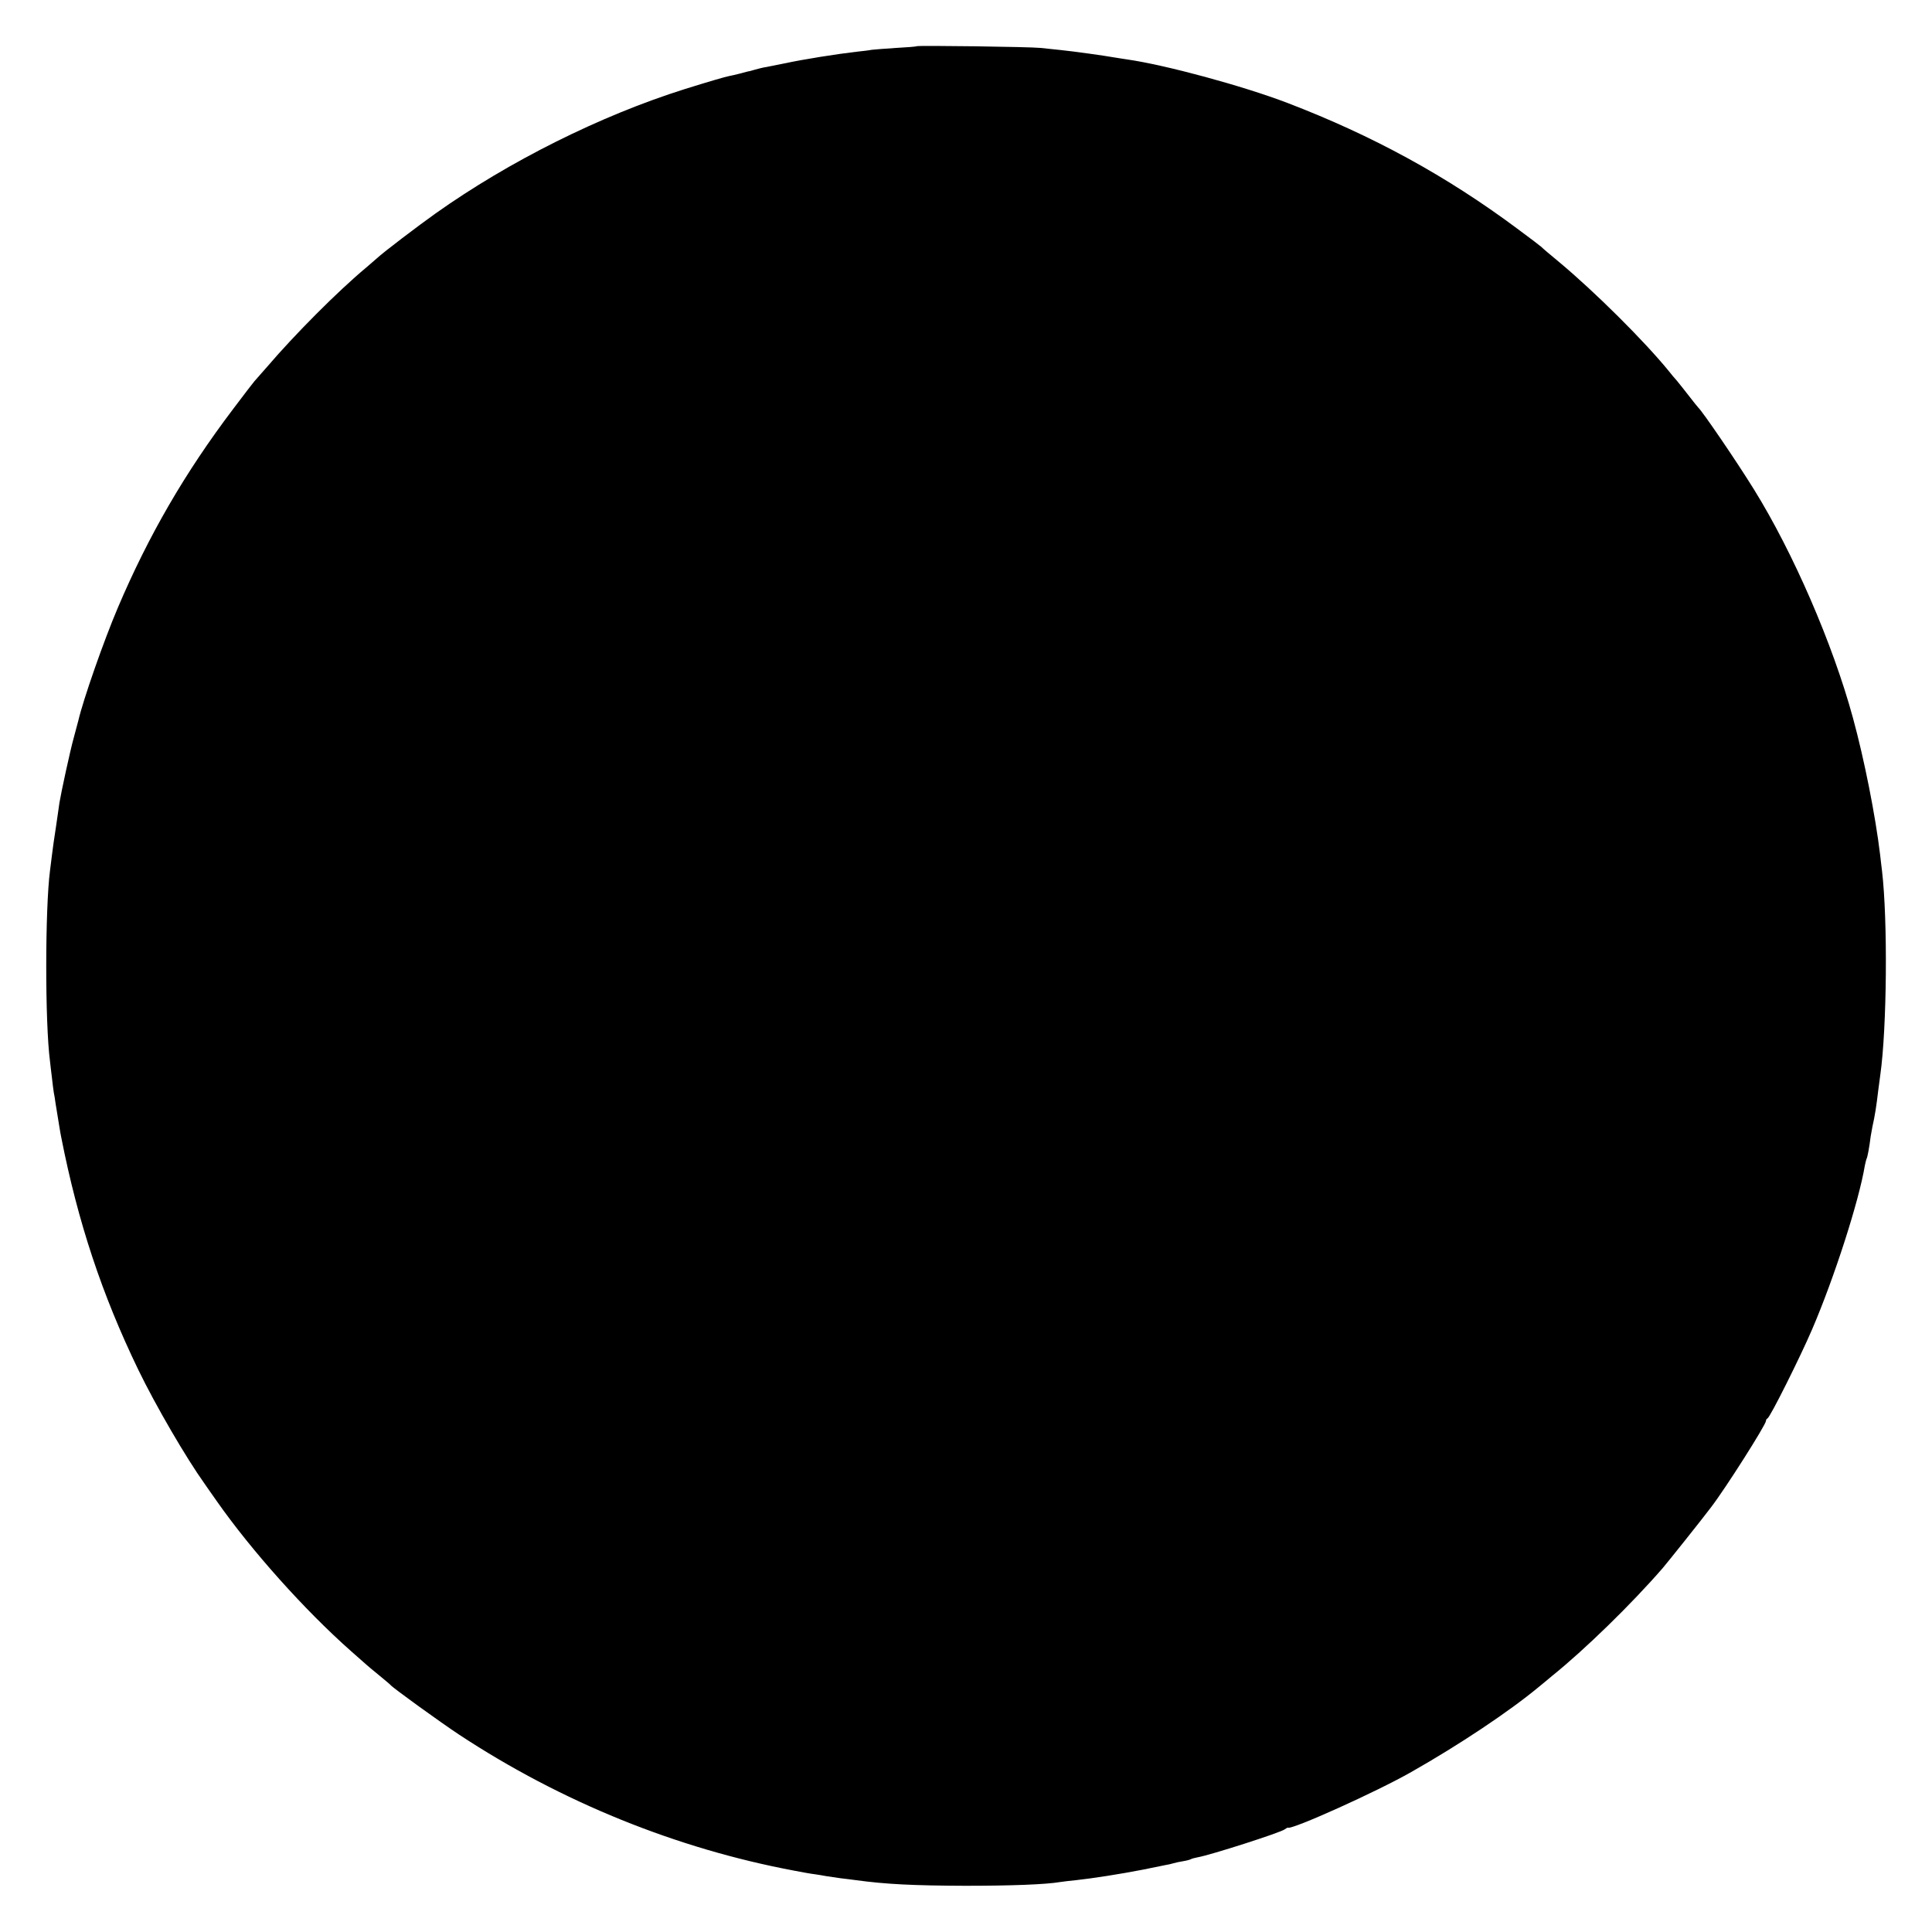 <?xml version="1.0" standalone="no"?>
<!DOCTYPE svg PUBLIC "-//W3C//DTD SVG 20010904//EN"
 "http://www.w3.org/TR/2001/REC-SVG-20010904/DTD/svg10.dtd">
<svg version="1.0" xmlns="http://www.w3.org/2000/svg"
 width="1024pt" height="1024pt" viewBox="0 0 1024 1024"
 preserveAspectRatio="xMidYMid meet">
<g transform="translate(0,1024) scale(0.1,-0.1)"
fill="#000000" stroke="none">
<path d="M4858 9995 c-1 -2 -50 -6 -108 -9 -58 -4 -116 -8 -130 -10 -14 -3
-49 -7 -78 -10 -105 -12 -282 -40 -384 -62 -37 -7 -80 -16 -95 -19 -16 -2 -43
-9 -61 -14 -18 -5 -33 -10 -35 -9 -1 0 -20 -5 -42 -11 -22 -6 -49 -12 -60 -14
-25 -5 -110 -30 -235 -69 -448 -141 -932 -383 -1321 -659 -93 -66 -277 -206
-309 -236 -8 -7 -35 -30 -59 -51 -151 -126 -378 -354 -526 -527 -33 -38 -63
-72 -66 -75 -3 -3 -55 -70 -115 -150 -254 -336 -446 -667 -609 -1050 -75 -176
-184 -488 -210 -600 -2 -8 -13 -49 -24 -90 -19 -67 -68 -295 -76 -345 -1 -11
-10 -67 -18 -125 -9 -58 -19 -127 -22 -155 -3 -27 -8 -63 -10 -80 -26 -200
-27 -804 0 -1010 2 -16 6 -55 10 -85 3 -30 8 -66 10 -80 3 -14 7 -38 9 -55 17
-103 26 -163 31 -185 88 -447 215 -831 408 -1230 92 -190 254 -468 352 -605 7
-11 36 -51 63 -90 185 -264 467 -579 711 -795 41 -36 79 -70 85 -75 6 -6 36
-30 66 -55 30 -25 57 -47 60 -51 13 -16 268 -200 365 -264 541 -356 1151 -603
1775 -720 41 -8 91 -17 110 -19 19 -3 46 -7 60 -10 14 -2 48 -7 75 -11 28 -3
64 -8 80 -10 161 -22 306 -29 580 -30 248 0 429 7 505 20 14 2 52 7 85 10 84
9 232 32 350 55 55 11 110 22 123 25 13 2 31 6 40 9 9 3 32 8 51 11 19 3 38 8
43 11 5 3 21 7 36 10 65 11 440 131 461 148 8 6 16 10 17 9 19 -13 472 191
654 295 254 144 518 320 676 451 17 14 49 40 70 58 174 140 420 380 586 571
24 28 208 258 256 322 77 100 292 439 292 459 0 5 3 11 8 13 14 6 173 324 237
473 118 275 248 680 279 867 3 15 7 31 9 36 5 7 15 62 22 119 2 12 6 34 9 50
14 63 21 108 31 193 3 25 8 62 11 83 35 247 40 819 9 1082 -3 22 -7 60 -10 85
-25 208 -84 506 -144 725 -107 393 -317 876 -524 1210 -96 155 -274 415 -296
435 -3 3 -25 30 -48 60 -23 30 -53 67 -65 82 -13 14 -32 37 -42 50 -131 161
-393 421 -581 578 -50 41 -92 77 -95 81 -3 3 -60 47 -128 97 -376 280 -766
493 -1217 666 -238 91 -648 202 -851 231 -22 3 -50 8 -64 10 -62 11 -221 33
-290 40 -30 3 -77 8 -105 11 -55 6 -651 14 -657 9z"/>
</g>
</svg>
